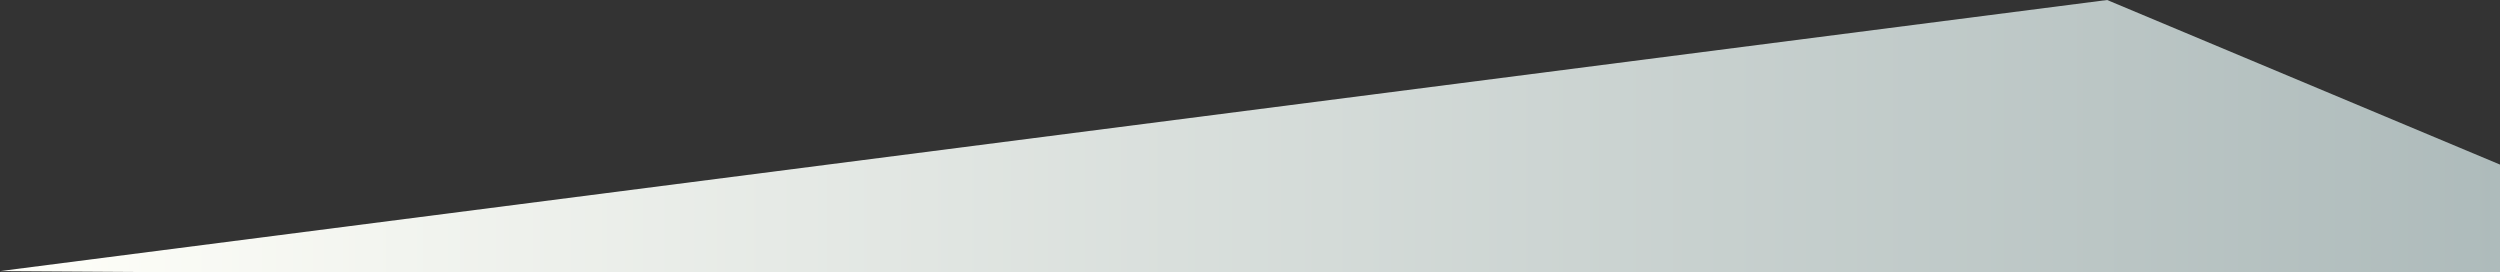 <?xml version="1.0" encoding="UTF-8"?>
<!-- Generator: Adobe Illustrator 27.7.0, SVG Export Plug-In . SVG Version: 6.00 Build 0)  -->
<svg xmlns="http://www.w3.org/2000/svg" xmlns:xlink="http://www.w3.org/1999/xlink" version="1.1" id="Capa_1" x="0px" y="0px" viewBox="0 0 1815.25 197.58" style="enable-background:new 0 0 1815.25 197.58;" xml:space="preserve">
<rect x="0" y="0" width="1815.25" height="197.58" fill="#333333" stroke="none"/>
<style type="text/css">
	.st0{fill:url(#SVGID_1_);}
</style>
<linearGradient id="SVGID_1_" gradientUnits="userSpaceOnUse" x1="0" y1="98.789" x2="1815.25" y2="98.789">
	<stop offset="0" style="stop-color:#FFFFF9"></stop>
	<stop offset="1" style="stop-color:#AEBBBB"></stop>
</linearGradient>
<polygon class="st0" points="1815.25,119.5 1529.99,0 0,196.84 112.58,197.58 1815.25,197.58 "></polygon>
</svg>
